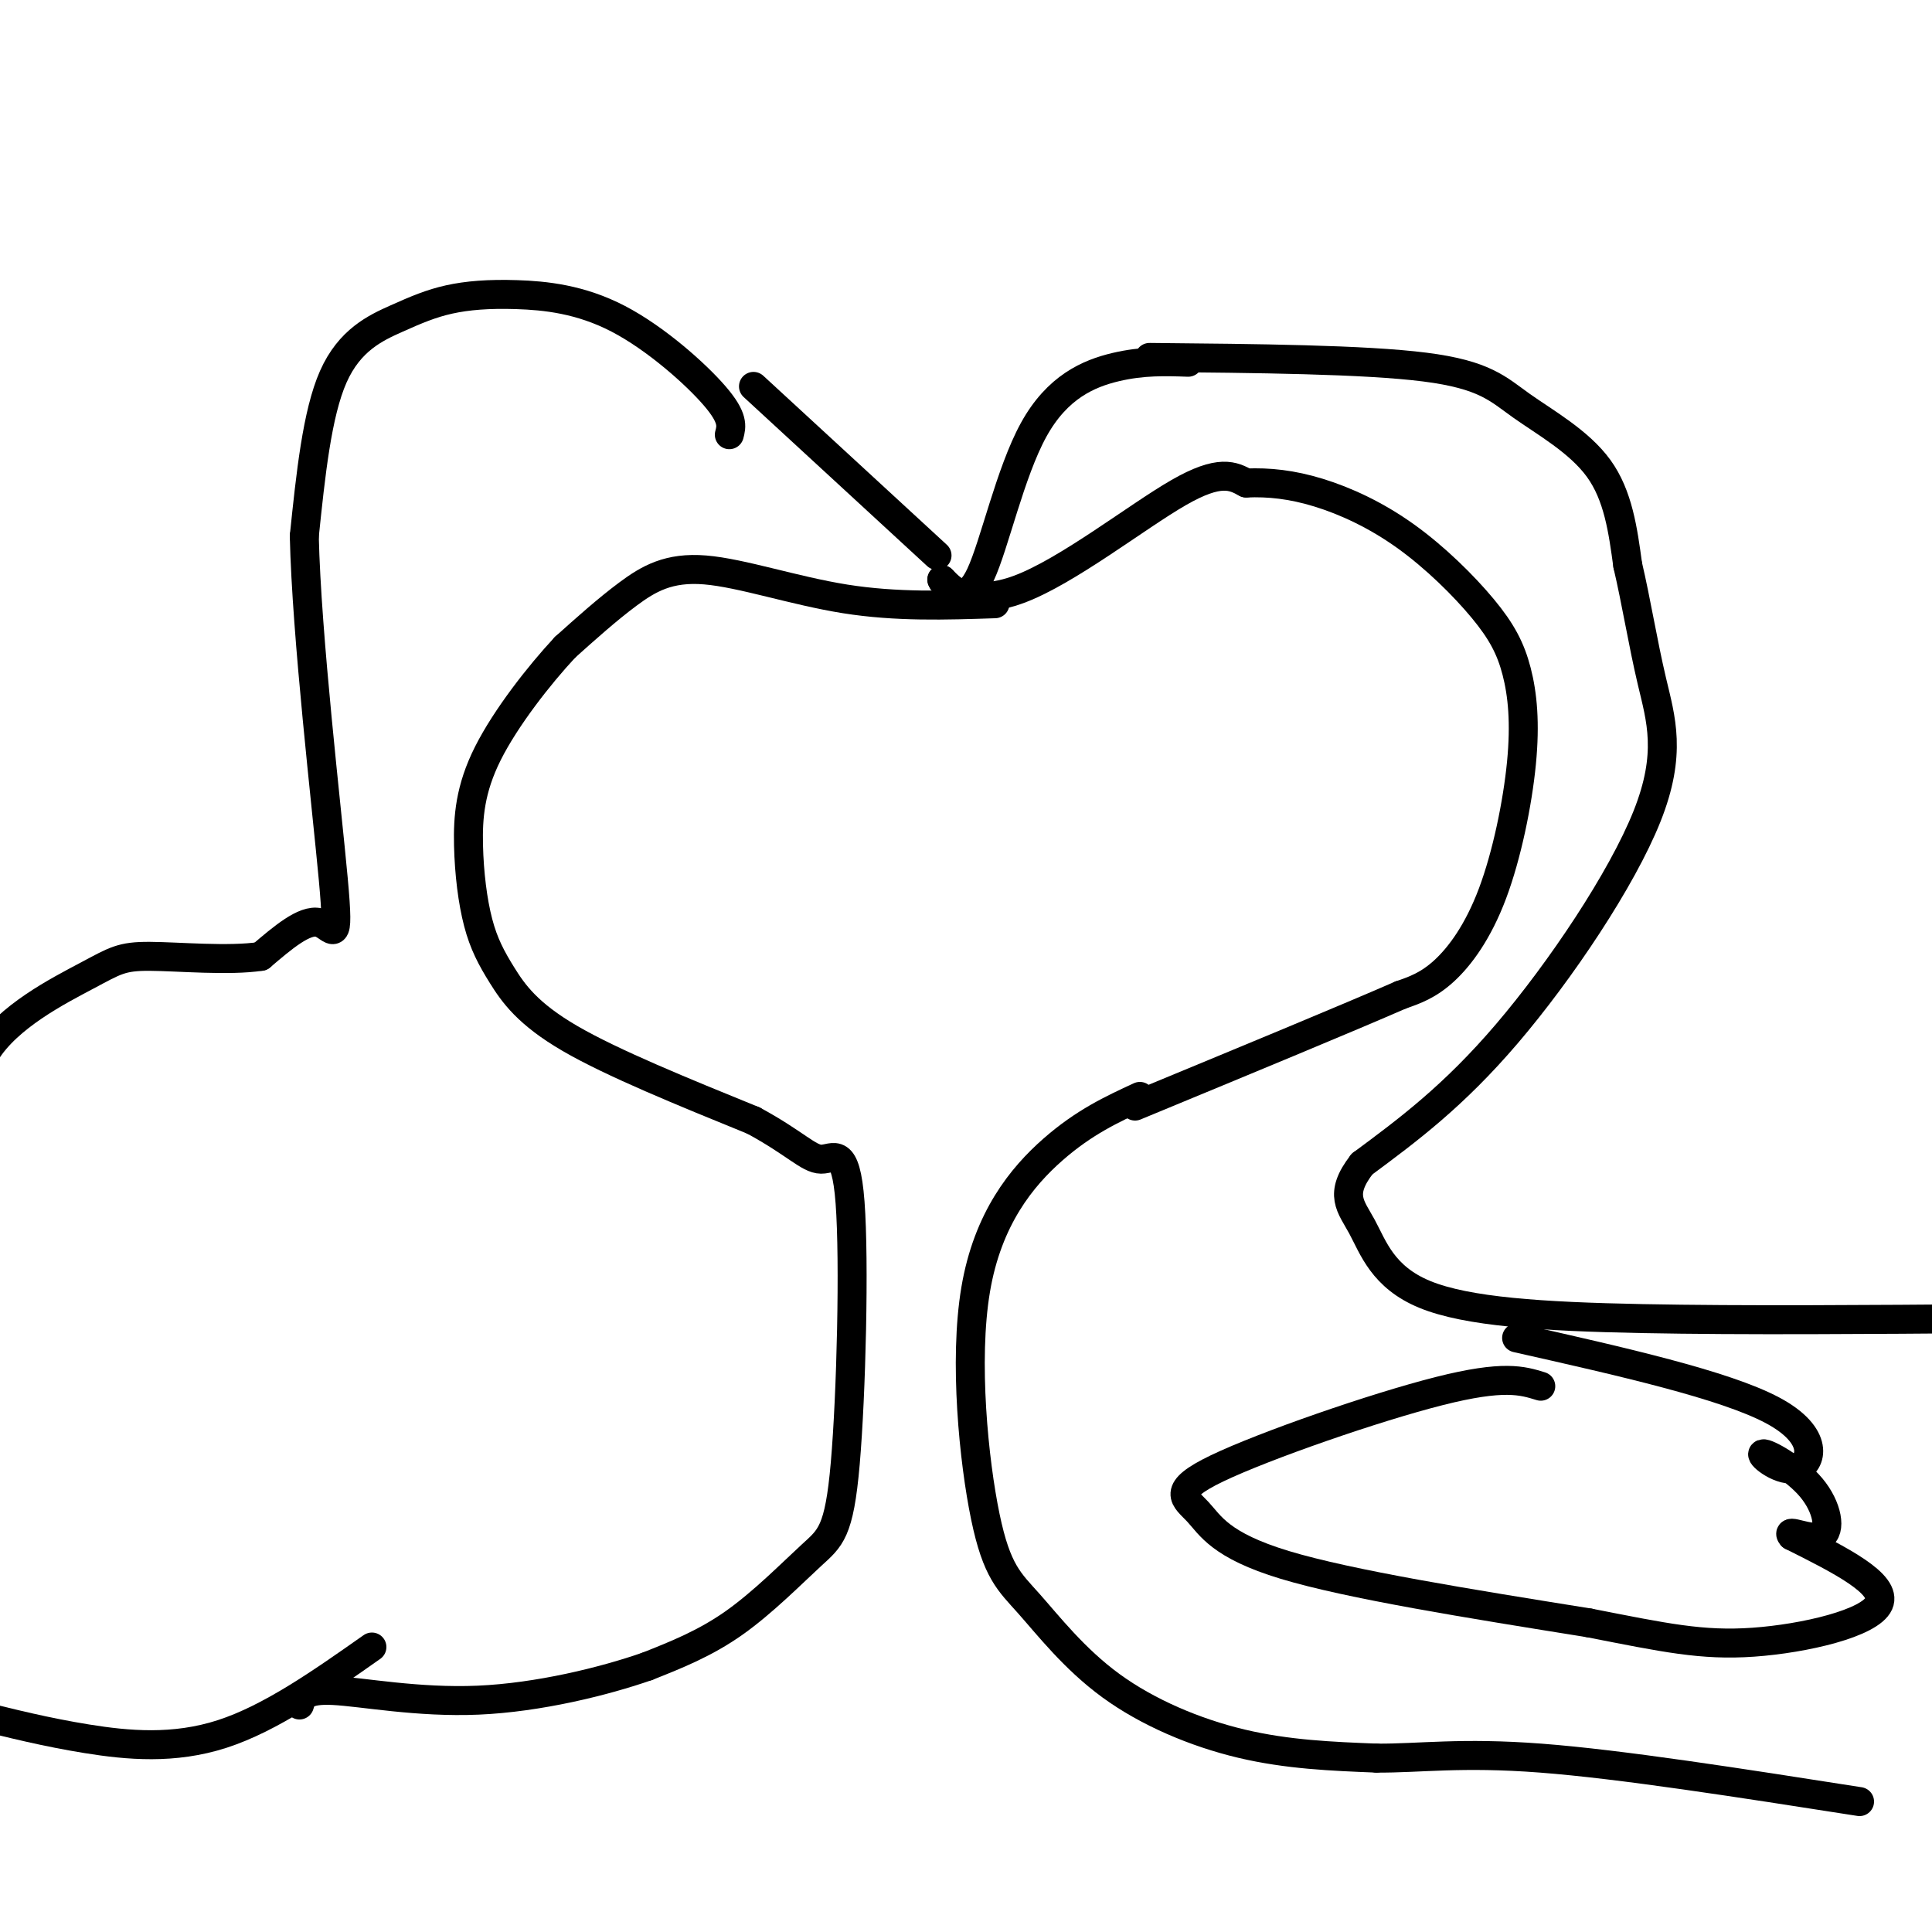 <svg viewBox='0 0 400 400' version='1.1' xmlns='http://www.w3.org/2000/svg' xmlns:xlink='http://www.w3.org/1999/xlink'><g fill='none' stroke='#000000' stroke-width='6' stroke-linecap='round' stroke-linejoin='round'><path d='M246,75c-4.696,-0.161 -9.393,-0.321 -15,1c-5.607,1.321 -12.125,4.125 -17,13c-4.875,8.875 -8.107,23.821 -11,30c-2.893,6.179 -5.446,3.589 -8,1'/><path d='M195,120c0.583,1.774 6.042,5.708 16,2c9.958,-3.708 24.417,-15.060 33,-20c8.583,-4.940 11.292,-3.470 14,-2'/><path d='M258,100c4.703,-0.200 9.460,0.299 15,2c5.540,1.701 11.862,4.605 18,9c6.138,4.395 12.091,10.283 16,15c3.909,4.717 5.774,8.264 7,13c1.226,4.736 1.813,10.661 1,19c-0.813,8.339 -3.027,19.091 -6,27c-2.973,7.909 -6.707,12.974 -10,16c-3.293,3.026 -6.147,4.013 -9,5'/><path d='M290,206c-10.667,4.667 -32.833,13.833 -55,23'/><path d='M238,74c22.268,0.208 44.536,0.417 57,2c12.464,1.583 15.125,4.542 20,8c4.875,3.458 11.964,7.417 16,13c4.036,5.583 5.018,12.792 6,20'/><path d='M337,117c1.754,7.464 3.140,16.124 5,24c1.860,7.876 4.193,14.967 -1,28c-5.193,13.033 -17.912,32.010 -29,45c-11.088,12.990 -20.544,19.995 -30,27'/><path d='M282,241c-4.944,6.352 -2.305,8.734 0,13c2.305,4.266 4.274,10.418 13,14c8.726,3.582 24.207,4.595 45,5c20.793,0.405 46.896,0.203 73,0'/><path d='M413,273c12.167,0.000 6.083,0.000 0,0'/><path d='M236,227c-5.783,2.675 -11.567,5.351 -18,11c-6.433,5.649 -13.516,14.273 -16,29c-2.484,14.727 -0.370,35.557 2,47c2.370,11.443 4.996,13.500 9,18c4.004,4.500 9.386,11.442 17,17c7.614,5.558 17.461,9.731 27,12c9.539,2.269 18.769,2.635 28,3'/><path d='M285,364c8.978,0.067 17.422,-1.267 34,0c16.578,1.267 41.289,5.133 66,9'/><path d='M194,115c0.000,0.000 -38.000,-35.000 -38,-35'/><path d='M206,125c-10.220,0.339 -20.440,0.679 -31,-1c-10.560,-1.679 -21.458,-5.375 -29,-6c-7.542,-0.625 -11.726,1.821 -16,5c-4.274,3.179 -8.637,7.089 -13,11'/><path d='M117,134c-5.374,5.755 -12.310,14.642 -16,22c-3.690,7.358 -4.135,13.187 -4,19c0.135,5.813 0.851,11.610 2,16c1.149,4.390 2.733,7.374 5,11c2.267,3.626 5.219,7.893 14,13c8.781,5.107 23.390,11.053 38,17'/><path d='M156,232c8.685,4.705 11.399,7.968 14,8c2.601,0.032 5.089,-3.165 6,9c0.911,12.165 0.244,39.694 -1,54c-1.244,14.306 -3.066,15.390 -7,19c-3.934,3.610 -9.981,9.746 -16,14c-6.019,4.254 -12.009,6.627 -18,9'/><path d='M134,345c-9.000,3.131 -22.500,6.458 -35,7c-12.500,0.542 -24.000,-1.702 -30,-2c-6.000,-0.298 -6.500,1.351 -7,3'/><path d='M151,90c0.456,-1.723 0.913,-3.447 -3,-8c-3.913,-4.553 -12.195,-11.936 -20,-16c-7.805,-4.064 -15.133,-4.810 -21,-5c-5.867,-0.190 -10.274,0.176 -14,1c-3.726,0.824 -6.772,2.106 -11,4c-4.228,1.894 -9.636,4.398 -13,12c-3.364,7.602 -4.682,20.301 -6,33'/><path d='M63,111c0.464,20.714 4.625,56.000 6,71c1.375,15.000 -0.036,9.714 -3,9c-2.964,-0.714 -7.482,3.143 -12,7'/><path d='M54,198c-6.606,1.010 -17.121,0.033 -23,0c-5.879,-0.033 -7.121,0.876 -13,4c-5.879,3.124 -16.394,8.464 -21,16c-4.606,7.536 -3.303,17.268 -2,27'/><path d='M77,341c-10.489,7.378 -20.978,14.756 -31,18c-10.022,3.244 -19.578,2.356 -28,1c-8.422,-1.356 -15.711,-3.178 -23,-5'/><path d='M319,287c-3.831,-1.185 -7.662,-2.370 -21,1c-13.338,3.370 -36.183,11.295 -46,16c-9.817,4.705 -6.604,6.190 -4,9c2.604,2.810 4.601,6.946 18,11c13.399,4.054 38.199,8.027 63,12'/><path d='M329,336c15.679,3.071 23.375,4.750 34,4c10.625,-0.750 24.179,-3.929 26,-8c1.821,-4.071 -8.089,-9.036 -18,-14'/><path d='M371,318c-1.491,-1.696 3.782,1.064 6,0c2.218,-1.064 1.382,-5.951 -2,-10c-3.382,-4.049 -9.308,-7.261 -10,-7c-0.692,0.261 3.852,3.993 7,3c3.148,-0.993 4.899,-6.712 -5,-12c-9.899,-5.288 -31.450,-10.144 -53,-15'/></g>
</svg>